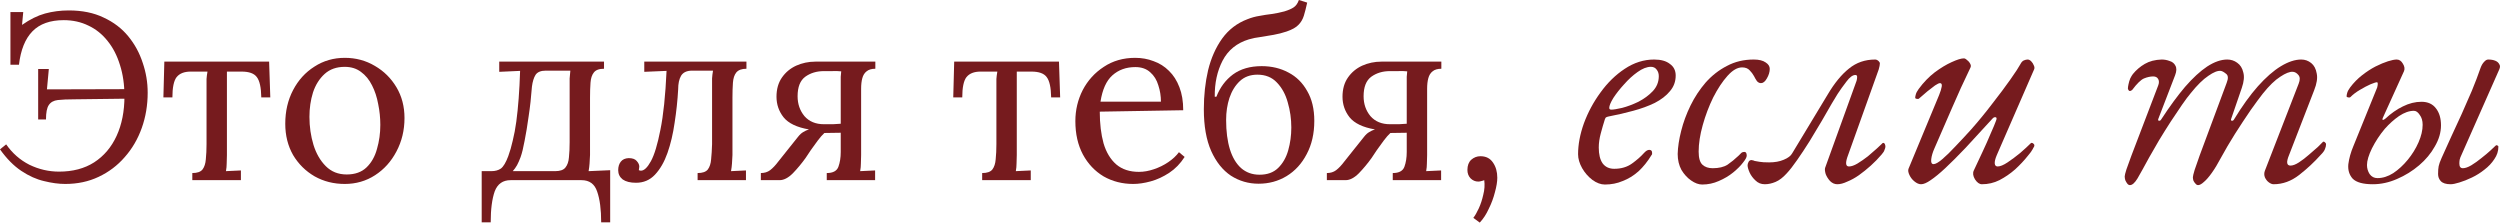 <?xml version="1.0" encoding="UTF-8"?> <svg xmlns="http://www.w3.org/2000/svg" viewBox="0 0 424.176 37.767" fill="none"><path d="M11.061 31.211C9.961 31.211 8.768 31.05 7.481 30.728C6.194 30.433 4.907 29.857 3.62 28.999C2.333 28.141 1.126 26.921 0 25.339L1.046 24.494C2.091 25.996 3.405 27.149 4.987 27.953C6.596 28.731 8.272 29.12 10.015 29.12C12.348 29.12 14.332 28.597 15.968 27.551C17.63 26.478 18.904 24.977 19.788 23.046C20.673 21.116 21.116 18.877 21.116 16.33C21.116 14.372 20.861 12.602 20.352 11.02C19.869 9.438 19.172 8.084 18.26 6.958C17.348 5.805 16.262 4.934 15.002 4.344C13.742 3.727 12.348 3.419 10.819 3.419C8.513 3.419 6.744 4.049 5.51 5.309C4.277 6.569 3.513 8.46 3.218 10.98H1.77V2.051H3.942L3.74 4.223C5.081 3.285 6.382 2.641 7.642 2.293C8.929 1.944 10.27 1.77 11.664 1.77C13.943 1.77 15.914 2.172 17.576 2.976C19.266 3.754 20.66 4.813 21.759 6.154C22.859 7.494 23.676 8.996 24.213 10.658C24.776 12.294 25.057 13.983 25.057 15.726C25.057 17.844 24.722 19.842 24.052 21.719C23.382 23.596 22.416 25.245 21.156 26.666C19.923 28.087 18.448 29.2 16.732 30.005C15.042 30.809 13.152 31.211 11.061 31.211ZM6.475 20.271V11.704H8.285C8.232 12.294 8.178 12.871 8.125 13.434C8.071 13.997 8.017 14.573 7.964 15.163L22.363 15.123V16.732L12.589 16.852C11.463 16.852 10.538 16.893 9.814 16.973C9.117 17.053 8.607 17.335 8.285 17.818C7.964 18.274 7.803 19.091 7.803 20.271H6.475Z" fill="#761B1E"></path><path d="M32.63 30.568V29.361C33.461 29.361 34.037 29.16 34.359 28.758C34.681 28.329 34.868 27.752 34.922 27.028C35.002 26.277 35.043 25.419 35.043 24.454V14.721C35.043 14.184 35.043 13.742 35.043 13.393C35.07 13.018 35.123 12.602 35.204 12.147H32.348C31.275 12.147 30.484 12.455 29.975 13.072C29.492 13.688 29.251 14.841 29.251 16.531H27.723L27.883 10.457H45.661L45.862 16.531H44.334C44.307 14.841 44.052 13.688 43.569 13.072C43.114 12.455 42.256 12.147 40.995 12.147H38.502V26.304C38.502 26.841 38.488 27.323 38.462 27.752C38.462 28.154 38.421 28.583 38.341 29.039L40.875 28.918V30.568H32.63Z" fill="#761B1E"></path><path d="M58.496 31.211C56.619 31.211 54.916 30.782 53.388 29.924C51.86 29.039 50.64 27.833 49.728 26.304C48.843 24.749 48.401 22.979 48.401 20.995C48.401 18.877 48.843 16.973 49.728 15.284C50.613 13.595 51.819 12.267 53.348 11.302C54.876 10.31 56.592 9.814 58.496 9.814C60.373 9.814 62.076 10.27 63.604 11.181C65.132 12.066 66.352 13.273 67.264 14.801C68.176 16.33 68.631 18.072 68.631 20.03C68.631 22.094 68.176 23.985 67.264 25.701C66.379 27.39 65.173 28.731 63.644 29.723C62.116 30.715 60.4 31.211 58.496 31.211ZM58.818 29.602C60.239 29.602 61.365 29.2 62.196 28.396C63.027 27.591 63.617 26.546 63.966 25.258C64.341 23.971 64.529 22.617 64.529 21.196C64.529 19.99 64.408 18.81 64.167 17.657C63.953 16.477 63.604 15.418 63.121 14.479C62.639 13.514 62.009 12.75 61.231 12.187C60.48 11.624 59.569 11.342 58.496 11.342C57.102 11.342 55.962 11.744 55.077 12.549C54.192 13.353 53.535 14.399 53.106 15.686C52.704 16.973 52.503 18.354 52.503 19.829C52.503 21.491 52.731 23.073 53.187 24.575C53.643 26.049 54.34 27.256 55.278 28.195C56.217 29.133 57.397 29.602 58.818 29.602Z" fill="#761B1E"></path><path d="M81.729 37.727V29.039H83.379C84.022 29.039 84.558 28.892 84.987 28.597C85.416 28.275 85.832 27.578 86.234 26.505C86.529 25.701 86.784 24.816 86.999 23.851C87.24 22.885 87.441 21.813 87.602 20.633C87.763 19.426 87.897 18.113 88.004 16.692C88.111 15.27 88.192 13.715 88.245 12.026L84.706 12.187V10.457H102.483V11.664C101.652 11.664 101.076 11.878 100.754 12.307C100.432 12.71 100.244 13.286 100.191 14.037C100.137 14.761 100.11 15.606 100.11 16.571V26.304C100.083 26.841 100.057 27.323 100.03 27.752C100.003 28.154 99.95 28.583 99.869 29.039L103.529 28.878V37.727H102.001C102.001 35.528 101.773 33.785 101.317 32.498C100.888 31.211 100.003 30.568 98.662 30.568H86.636C85.323 30.568 84.424 31.198 83.942 32.458C83.486 33.745 83.258 35.501 83.258 37.727H81.729ZM86.999 29.039H94.198C95.029 29.039 95.606 28.838 95.927 28.436C96.276 28.007 96.477 27.43 96.531 26.706C96.611 25.956 96.651 25.098 96.651 24.132V14.721C96.651 14.184 96.651 13.715 96.651 13.313C96.678 12.884 96.718 12.442 96.772 11.986H92.589C91.758 11.986 91.181 12.227 90.86 12.71C90.565 13.192 90.363 13.849 90.256 14.68C90.122 16.477 89.935 18.166 89.693 19.748C89.479 21.303 89.251 22.684 89.009 23.891C88.795 25.071 88.567 25.996 88.326 26.666C88.138 27.176 87.937 27.631 87.722 28.034C87.508 28.409 87.266 28.744 86.999 29.039Z" fill="#761B1E"></path><path d="M107.906 31.01C106.941 31.01 106.19 30.822 105.654 30.447C105.144 30.045 104.889 29.522 104.889 28.878C104.889 28.288 105.037 27.806 105.332 27.43C105.627 27.055 106.069 26.854 106.659 26.827C107.302 26.827 107.758 26.988 108.027 27.31C108.322 27.631 108.469 27.953 108.469 28.275C108.469 28.356 108.456 28.463 108.429 28.597C108.429 28.704 108.415 28.798 108.389 28.878C108.549 28.932 108.67 28.959 108.75 28.959C109.287 28.959 109.85 28.423 110.44 27.35C111.03 26.277 111.566 24.508 112.049 22.041C112.558 19.547 112.906 16.209 113.094 12.026L109.314 12.187V10.457H126.649V11.664C125.844 11.664 125.268 11.878 124.919 12.307C124.597 12.71 124.41 13.286 124.356 14.037C124.303 14.761 124.276 15.606 124.276 16.571V26.304C124.249 26.841 124.222 27.323 124.195 27.752C124.168 28.154 124.115 28.583 124.034 29.039L126.568 28.918V30.568H118.363V29.361C119.194 29.361 119.771 29.16 120.093 28.758C120.414 28.329 120.602 27.752 120.656 27.028C120.736 26.277 120.79 25.419 120.817 24.454V14.721C120.817 14.184 120.817 13.715 120.817 13.313C120.843 12.884 120.897 12.442 120.978 11.986H117.438C116.526 11.986 115.896 12.281 115.548 12.871C115.226 13.434 115.065 14.198 115.065 15.163C114.958 17.067 114.757 18.957 114.462 20.834C114.194 22.711 113.791 24.414 113.255 25.942C112.719 27.471 112.008 28.704 111.124 29.643C110.265 30.554 109.193 31.01 107.906 31.01Z" fill="#761B1E"></path><path d="M129.094 30.568V29.361C129.711 29.361 130.233 29.2 130.662 28.878C131.118 28.53 131.587 28.034 132.07 27.39C132.58 26.747 133.21 25.956 133.961 25.017L135.409 23.207C135.704 22.832 135.998 22.564 136.293 22.403C136.588 22.215 136.91 22.068 137.258 21.96C135.221 21.612 133.786 20.928 132.955 19.909C132.151 18.89 131.748 17.724 131.748 16.41C131.748 15.123 132.057 14.037 132.674 13.152C133.29 12.267 134.095 11.597 135.087 11.141C136.106 10.685 137.191 10.457 138.345 10.457H148.52V11.664C147.877 11.664 147.381 11.811 147.032 12.106C146.684 12.375 146.442 12.763 146.308 13.273C146.174 13.755 146.107 14.359 146.107 15.083V26.304C146.107 26.841 146.094 27.323 146.067 27.752C146.067 28.154 146.027 28.583 145.946 29.039L148.48 28.918V30.568H140.275V29.361C141.321 29.361 141.978 29.012 142.246 28.315C142.514 27.591 142.648 26.747 142.648 25.781V22.523L139.873 22.564C139.524 22.885 139.149 23.314 138.747 23.851C138.345 24.387 137.956 24.923 137.58 25.46C137.232 25.996 136.937 26.438 136.696 26.787C136.025 27.725 135.301 28.597 134.524 29.401C133.746 30.179 132.995 30.568 132.271 30.568H129.094ZM139.793 21.076C140.382 21.076 140.892 21.076 141.321 21.076C141.777 21.049 142.219 21.022 142.648 20.995V14.359C142.648 13.822 142.648 13.38 142.648 13.031C142.675 12.656 142.702 12.348 142.729 12.106C142.3 12.053 141.75 12.039 141.08 12.066C140.409 12.066 139.98 12.066 139.793 12.066C138.559 12.066 137.5 12.388 136.615 13.031C135.757 13.675 135.328 14.774 135.328 16.33C135.328 17.643 135.717 18.77 136.494 19.708C137.299 20.62 138.398 21.076 139.793 21.076Z" fill="#761B1E"></path><path d="M166.645 30.568V29.361C167.476 29.361 168.053 29.16 168.375 28.758C168.696 28.329 168.884 27.752 168.938 27.028C169.018 26.277 169.059 25.419 169.059 24.454V14.721C169.059 14.184 169.059 13.742 169.059 13.393C169.085 13.018 169.139 12.602 169.219 12.147H166.364C165.291 12.147 164.5 12.455 163.991 13.072C163.508 13.688 163.267 14.841 163.267 16.531H161.738L161.899 10.457H179.677L179.878 16.531H178.35C178.323 14.841 178.068 13.688 177.585 13.072C177.13 12.455 176.271 12.147 175.011 12.147H172.518V26.304C172.518 26.841 172.504 27.323 172.477 27.752C172.477 28.154 172.437 28.583 172.357 29.039L174.89 28.918V30.568H166.645Z" fill="#761B1E"></path><path d="M192.27 31.211C190.42 31.211 188.744 30.782 187.243 29.924C185.768 29.039 184.602 27.806 183.744 26.224C182.886 24.615 182.457 22.725 182.457 20.553C182.457 18.676 182.872 16.919 183.704 15.284C184.561 13.648 185.755 12.334 187.283 11.342C188.811 10.323 190.581 9.814 192.592 9.814C193.718 9.814 194.764 10.002 195.73 10.377C196.722 10.725 197.593 11.275 198.344 12.026C199.095 12.75 199.684 13.675 200.113 14.801C200.542 15.9 200.757 17.201 200.757 18.703L186.599 18.944C186.599 20.982 186.814 22.778 187.243 24.333C187.699 25.862 188.423 27.055 189.415 27.913C190.407 28.744 191.68 29.16 193.236 29.16C194.067 29.16 194.912 29.012 195.77 28.717C196.655 28.423 197.472 28.02 198.223 27.511C198.974 27.001 199.577 26.438 200.033 25.821L200.998 26.626C200.274 27.752 199.403 28.65 198.384 29.321C197.365 29.991 196.319 30.474 195.247 30.769C194.174 31.064 193.182 31.211 192.27 31.211ZM186.72 17.255H196.976C196.976 16.289 196.829 15.364 196.534 14.479C196.266 13.568 195.81 12.83 195.166 12.267C194.523 11.677 193.678 11.382 192.633 11.382C191.077 11.382 189.777 11.852 188.731 12.79C187.712 13.702 187.042 15.19 186.72 17.255Z" fill="#761B1E"></path><path d="M213.547 31.171C211.831 31.171 210.262 30.715 208.841 29.803C207.447 28.865 206.334 27.471 205.503 25.621C204.671 23.743 204.256 21.384 204.256 18.542C204.256 16.182 204.497 13.97 204.98 11.905C205.489 9.841 206.28 8.057 207.353 6.556C208.452 5.028 209.887 3.928 211.656 3.258C212.327 2.99 213.01 2.802 213.708 2.695C214.405 2.561 215.102 2.453 215.799 2.373C216.523 2.266 217.234 2.118 217.931 1.931C218.628 1.716 219.151 1.488 219.499 1.247C219.875 1.006 220.17 0.59 220.384 0L221.792 0.442C221.604 1.3 221.417 2.038 221.229 2.655C221.041 3.271 220.733 3.794 220.304 4.223C219.902 4.652 219.231 5.028 218.293 5.349C217.569 5.591 216.832 5.778 216.081 5.912C215.33 6.046 214.606 6.167 213.909 6.274C213.212 6.355 212.541 6.489 211.898 6.677C209.86 7.293 208.372 8.5 207.433 10.296C206.522 12.066 206.079 14.104 206.106 16.41H206.388C207.004 14.828 207.943 13.568 209.203 12.629C210.49 11.691 212.112 11.222 214.07 11.222C215.759 11.222 217.274 11.583 218.614 12.307C219.955 13.005 221.014 14.05 221.792 15.445C222.596 16.812 222.998 18.501 222.998 20.512C222.998 22.658 222.57 24.534 221.711 26.143C220.88 27.752 219.741 28.999 218.293 29.884C216.872 30.742 215.29 31.171 213.547 31.171ZM213.708 29.643C215.022 29.643 216.067 29.267 216.845 28.516C217.649 27.739 218.226 26.733 218.574 25.5C218.923 24.266 219.097 22.979 219.097 21.639C219.097 20.164 218.896 18.743 218.494 17.375C218.119 16.008 217.502 14.882 216.644 13.997C215.812 13.112 214.713 12.669 213.346 12.669C212.139 12.669 211.147 13.031 210.369 13.755C209.592 14.479 209.002 15.431 208.6 16.611C208.224 17.764 208.037 19.011 208.037 20.352C208.037 22.282 208.251 23.945 208.68 25.339C209.109 26.706 209.739 27.766 210.57 28.516C211.429 29.267 212.474 29.643 213.708 29.643Z" fill="#761B1E"></path><path d="M225.128 30.568V29.361C225.745 29.361 226.268 29.2 226.697 28.878C227.153 28.53 227.622 28.034 228.104 27.39C228.614 26.747 229.244 25.956 229.995 25.017L231.443 23.207C231.738 22.832 232.033 22.564 232.328 22.403C232.623 22.215 232.944 22.068 233.293 21.96C231.255 21.612 229.821 20.928 228.989 19.909C228.185 18.89 227.783 17.724 227.783 16.41C227.783 15.123 228.091 14.037 228.708 13.152C229.324 12.267 230.129 11.597 231.121 11.141C232.14 10.685 233.226 10.457 234.379 10.457H244.554V11.664C243.911 11.664 243.415 11.811 243.066 12.106C242.718 12.375 242.477 12.763 242.342 13.273C242.208 13.755 242.141 14.359 242.141 15.083V26.304C242.141 26.841 242.128 27.323 242.101 27.752C242.101 28.154 242.061 28.583 241.98 29.039L244.514 28.918V30.568H236.309V29.361C237.355 29.361 238.012 29.012 238.28 28.315C238.548 27.591 238.682 26.747 238.682 25.781V22.523L235.907 22.564C235.559 22.885 235.183 23.314 234.781 23.851C234.379 24.387 233.99 24.923 233.615 25.46C233.266 25.996 232.971 26.438 232.73 26.787C232.059 27.725 231.336 28.597 230.558 29.401C229.78 30.179 229.029 30.568 228.306 30.568H225.128ZM235.827 21.076C236.417 21.076 236.926 21.076 237.355 21.076C237.811 21.049 238.253 21.022 238.682 20.995V14.359C238.682 13.822 238.682 13.38 238.682 13.031C238.709 12.656 238.736 12.348 238.763 12.106C238.334 12.053 237.784 12.039 237.114 12.066C236.443 12.066 236.014 12.066 235.827 12.066C234.593 12.066 233.534 12.388 232.649 13.031C231.791 13.675 231.362 14.774 231.362 16.33C231.362 17.643 231.751 18.77 232.529 19.708C233.333 20.62 234.432 21.076 235.827 21.076Z" fill="#761B1E"></path><path d="M251.069 37.767L249.981 36.963C250.276 36.587 250.586 36.051 250.906 35.354C251.229 34.657 251.483 33.879 251.671 33.021C251.886 32.19 251.938 31.372 251.833 30.568C251.643 30.648 251.471 30.702 251.309 30.728C251.149 30.782 250.989 30.809 250.826 30.809C250.316 30.809 249.875 30.621 249.499 30.246C249.151 29.87 248.977 29.401 248.977 28.838C248.977 28.087 249.191 27.511 249.62 27.109C250.076 26.706 250.599 26.505 251.189 26.505C252.128 26.505 252.838 26.867 253.321 27.591C253.803 28.288 254.046 29.146 254.046 30.165C254.046 30.836 253.911 31.653 253.643 32.619C253.401 33.584 253.053 34.522 252.596 35.434C252.168 36.373 251.658 37.15 251.069 37.767Z" fill="#761B1E"></path><path d="M272.302 31.309C271.61 31.309 270.9 31.046 270.175 30.518C269.483 29.991 268.905 29.332 268.446 28.541C267.983 27.717 267.753 26.926 267.753 26.168C267.753 24.52 268.083 22.773 268.74 20.927C269.433 19.049 270.373 17.302 271.56 15.687C272.747 14.039 274.115 12.704 275.662 11.682C277.244 10.628 278.909 10.1 280.656 10.1C281.811 10.1 282.701 10.348 283.325 10.842C283.985 11.303 284.315 11.963 284.315 12.819C284.315 13.841 283.985 14.731 283.325 15.489C282.701 16.247 281.843 16.906 280.756 17.467C279.669 17.994 278.449 18.439 277.097 18.801C275.779 19.164 274.427 19.477 273.042 19.741C272.845 19.774 272.68 19.823 272.547 19.889C272.45 19.922 272.367 20.037 272.302 20.235C272.07 20.96 271.84 21.751 271.61 22.608C271.378 23.465 271.263 24.273 271.263 25.031C271.263 26.184 271.477 27.074 271.905 27.7C272.367 28.326 273.027 28.639 273.882 28.639C275.069 28.639 276.074 28.343 276.899 27.75C277.724 27.156 278.399 26.563 278.926 25.97C279.256 25.607 279.551 25.426 279.816 25.426C280.146 25.426 280.311 25.591 280.311 25.92C280.311 25.953 280.311 26.019 280.311 26.118C280.311 26.184 280.276 26.25 280.211 26.316C279.551 27.403 278.811 28.326 277.986 29.084C277.162 29.81 276.272 30.353 275.317 30.716C274.394 31.111 273.39 31.309 272.302 31.309ZM273.39 18.604C273.752 18.604 274.362 18.505 275.217 18.307C276.107 18.076 277.032 17.73 277.986 17.269C278.941 16.774 279.749 16.181 280.408 15.489C281.101 14.764 281.448 13.907 281.448 12.918C281.448 12.49 281.331 12.127 281.101 11.831C280.871 11.501 280.541 11.336 280.113 11.336C279.421 11.336 278.661 11.633 277.839 12.226C277.047 12.786 276.289 13.479 275.564 14.303C274.839 15.094 274.23 15.868 273.735 16.626C273.272 17.384 273.042 17.944 273.042 18.307C273.042 18.505 273.157 18.604 273.39 18.604Z" fill="#761B1E"></path><path d="M288.804 31.309C288.212 31.309 287.585 31.078 286.925 30.617C286.3 30.188 285.755 29.595 285.295 28.837C284.865 28.046 284.653 27.14 284.653 26.118C284.685 24.932 284.883 23.63 285.245 22.213C285.608 20.762 286.135 19.329 286.827 17.912C287.52 16.494 288.377 15.192 289.397 14.006C290.452 12.819 291.656 11.88 293.006 11.188C294.358 10.463 295.873 10.1 297.555 10.1C298.445 10.1 299.12 10.265 299.583 10.595C300.043 10.891 300.275 11.254 300.275 11.682C300.275 12.21 300.11 12.754 299.78 13.314C299.483 13.841 299.153 14.105 298.79 14.105C298.528 14.105 298.295 13.989 298.098 13.759C297.933 13.528 297.768 13.248 297.605 12.918C297.405 12.556 297.161 12.226 296.863 11.93C296.566 11.6 296.138 11.435 295.578 11.435C294.786 11.435 293.964 11.913 293.106 12.869C292.249 13.825 291.442 15.044 290.684 16.527C289.957 18.01 289.364 19.576 288.904 21.224C288.442 22.872 288.212 24.371 288.212 25.723C288.212 26.81 288.425 27.552 288.854 27.947C289.282 28.343 289.859 28.541 290.584 28.541C291.639 28.541 292.479 28.343 293.106 27.947C293.731 27.519 294.358 27.008 294.983 26.415C295.216 26.184 295.381 26.019 295.478 25.92C295.611 25.821 295.776 25.772 295.973 25.772C296.236 25.772 296.368 25.986 296.368 26.415C296.368 26.679 296.153 27.074 295.726 27.601C295.331 28.129 294.771 28.689 294.044 29.282C293.354 29.843 292.546 30.32 291.621 30.716C290.732 31.111 289.794 31.309 288.804 31.309Z" fill="#761B1E"></path><path d="M299.43 31.26C298.805 31.26 298.278 31.046 297.848 30.617C297.42 30.221 297.091 29.777 296.861 29.282C296.628 28.755 296.513 28.343 296.513 28.046C296.513 27.881 296.563 27.7 296.663 27.502C296.761 27.272 296.943 27.156 297.205 27.156C297.273 27.156 297.338 27.173 297.403 27.206C297.47 27.206 297.568 27.239 297.7 27.305C297.898 27.338 298.178 27.387 298.54 27.453C298.903 27.519 299.448 27.552 300.172 27.552C301.127 27.552 301.952 27.403 302.645 27.107C303.369 26.81 303.847 26.448 304.077 26.019L310.108 16.033C311.263 14.088 312.465 12.622 313.718 11.633C314.97 10.611 316.455 10.1 318.167 10.1C318.299 10.1 318.414 10.133 318.514 10.199C318.647 10.265 318.744 10.348 318.809 10.446C318.909 10.545 318.959 10.644 318.959 10.743C318.959 10.875 318.942 11.023 318.909 11.188C318.877 11.353 318.827 11.551 318.762 11.781L313.423 26.711C313.093 27.733 313.19 28.244 313.718 28.244C314.115 28.244 314.592 28.079 315.152 27.75C315.745 27.387 316.34 26.975 316.932 26.514C317.524 26.019 318.019 25.591 318.414 25.228C318.844 24.833 319.107 24.586 319.207 24.487C319.304 24.388 319.372 24.322 319.404 24.289C319.469 24.256 319.519 24.24 319.552 24.24C319.652 24.24 319.734 24.305 319.799 24.437C319.864 24.569 319.899 24.717 319.899 24.882C319.899 25.014 319.849 25.195 319.749 25.426C319.684 25.657 319.519 25.92 319.254 26.217C318.694 26.876 318.084 27.502 317.427 28.096C316.767 28.689 316.092 29.233 315.4 29.727C314.74 30.188 314.08 30.551 313.423 30.815C312.795 31.111 312.235 31.26 311.74 31.26C311.281 31.26 310.868 31.078 310.506 30.716C310.176 30.353 309.928 29.958 309.763 29.529C309.631 29.068 309.598 28.722 309.663 28.491L315.005 13.709C315.07 13.479 315.102 13.264 315.102 13.067C315.102 12.836 315.005 12.721 314.805 12.721C314.345 12.721 313.833 13.1 313.273 13.858C312.713 14.583 312.218 15.275 311.79 15.934C311.625 16.198 311.296 16.741 310.801 17.565C310.341 18.389 309.781 19.362 309.121 20.482C308.461 21.603 307.769 22.756 307.044 23.943C306.319 25.096 305.612 26.168 304.919 27.156C304.259 28.112 303.667 28.87 303.139 29.431C302.512 30.123 301.887 30.6 301.26 30.864C300.635 31.128 300.025 31.26 299.43 31.26Z" fill="#761B1E"></path><path d="M325.943 31.26C325.581 31.26 325.201 31.095 324.806 30.765C324.443 30.469 324.163 30.106 323.966 29.678C323.766 29.249 323.718 28.903 323.816 28.639L329.007 16.132C329.237 15.571 329.387 15.094 329.452 14.698C329.517 14.303 329.42 14.105 329.155 14.105C328.99 14.105 328.71 14.237 328.315 14.5C327.953 14.764 327.525 15.094 327.03 15.489C326.568 15.885 326.09 16.297 325.596 16.725C325.531 16.791 325.398 16.807 325.201 16.774C325.036 16.741 324.953 16.676 324.953 16.577C324.953 16.445 324.986 16.264 325.053 16.033C325.118 15.769 325.283 15.456 325.546 15.094C326.37 13.973 327.278 13.034 328.265 12.276C329.287 11.518 330.242 10.941 331.132 10.545C332.057 10.117 332.749 9.903 333.209 9.903C333.374 9.903 333.557 10.002 333.754 10.199C333.984 10.364 334.167 10.578 334.297 10.842C334.429 11.073 334.429 11.303 334.297 11.534C333.209 13.775 332.172 16.049 331.182 18.356C330.195 20.664 329.205 22.938 328.215 25.179C327.92 25.838 327.738 26.448 327.673 27.008C327.608 27.568 327.738 27.848 328.068 27.848C328.398 27.848 328.892 27.568 329.55 27.008C330.21 26.448 330.952 25.723 331.777 24.833C332.632 23.943 333.522 22.987 334.446 21.965C335.699 20.548 336.901 19.082 338.053 17.565C339.241 16.049 340.263 14.682 341.12 13.462C341.978 12.243 342.538 11.386 342.8 10.891C342.965 10.562 343.162 10.348 343.392 10.249C343.625 10.15 343.837 10.1 344.037 10.1C344.235 10.1 344.432 10.199 344.63 10.397C344.827 10.595 344.975 10.825 345.075 11.089C345.207 11.353 345.222 11.583 345.125 11.781L338.796 26.316C338.533 26.942 338.416 27.42 338.451 27.75C338.483 28.079 338.648 28.244 338.943 28.244C339.373 28.244 339.933 28.013 340.625 27.552C341.318 27.091 342.025 26.563 342.75 25.97C343.475 25.344 344.085 24.783 344.58 24.289C344.612 24.256 344.662 24.24 344.73 24.24C344.827 24.24 344.927 24.289 345.025 24.388C345.125 24.454 345.175 24.553 345.175 24.684C345.175 24.75 345.157 24.816 345.125 24.882C345.092 24.948 345.042 25.031 344.975 25.129C344.942 25.228 344.877 25.344 344.777 25.476C344.712 25.607 344.612 25.756 344.482 25.92C344.382 26.052 344.25 26.217 344.085 26.415C343.46 27.206 342.735 27.98 341.91 28.738C341.085 29.463 340.195 30.073 339.241 30.568C338.318 31.029 337.328 31.26 336.274 31.26C335.846 31.26 335.451 30.98 335.089 30.419C334.759 29.859 334.691 29.365 334.891 28.936C335.351 27.947 335.846 26.893 336.374 25.772C336.901 24.652 337.363 23.613 337.758 22.658C338.186 21.702 338.483 20.993 338.648 20.532C338.813 20.136 338.796 19.922 338.598 19.889C338.401 19.856 338.218 19.938 338.053 20.136C336.341 22.015 334.824 23.663 333.507 25.08C332.187 26.464 331.035 27.618 330.045 28.541C329.09 29.431 328.265 30.106 327.573 30.568C326.915 31.029 326.37 31.26 325.943 31.26Z" fill="#761B1E"></path><path d="M361.389 31.408C361.224 31.408 361.074 31.326 360.944 31.161C360.812 30.996 360.697 30.798 360.597 30.568C360.532 30.337 360.499 30.123 360.499 29.925C360.499 29.76 360.597 29.365 360.794 28.738C361.027 28.112 361.307 27.338 361.634 26.415L366.183 14.5C366.348 14.072 366.348 13.709 366.183 13.413C366.018 13.116 365.739 12.968 365.344 12.968C364.849 12.968 364.321 13.083 363.761 13.314C363.234 13.545 362.574 14.187 361.784 15.242C361.652 15.374 361.504 15.44 361.339 15.44C361.207 15.407 361.107 15.275 361.042 15.044C361.042 14.846 361.074 14.599 361.142 14.303C361.207 13.973 361.307 13.643 361.437 13.314C361.602 12.984 361.752 12.737 361.882 12.572C362.444 11.88 363.119 11.303 363.909 10.842C364.701 10.381 365.656 10.133 366.776 10.1C367.238 10.1 367.683 10.183 368.111 10.348C368.573 10.479 368.903 10.743 369.1 11.139C369.33 11.534 369.315 12.078 369.05 12.77L366.233 20.087C366.133 20.317 366.151 20.449 366.283 20.482C366.448 20.515 366.578 20.449 366.678 20.285C368.096 18.109 369.445 16.264 370.733 14.747C372.05 13.231 373.302 12.078 374.489 11.287C375.709 10.496 376.847 10.1 377.901 10.1C378.526 10.1 379.086 10.282 379.581 10.644C380.108 11.007 380.453 11.551 380.618 12.276C380.818 12.968 380.736 13.841 380.373 14.896L378.591 20.087C378.494 20.317 378.511 20.449 378.641 20.482C378.806 20.515 378.939 20.449 379.036 20.285C380.421 18.01 381.773 16.132 383.09 14.649C384.443 13.133 385.745 11.995 386.997 11.237C388.25 10.479 389.402 10.1 390.457 10.1C391.084 10.1 391.644 10.298 392.139 10.694C392.634 11.089 392.946 11.682 393.079 12.473C393.244 13.231 393.094 14.187 392.634 15.341L388.382 26.316C387.887 27.502 387.97 28.096 388.63 28.096C389.024 28.096 389.502 27.914 390.062 27.552C390.622 27.189 391.182 26.761 391.744 26.266C392.336 25.772 392.846 25.327 393.276 24.932C393.704 24.503 393.984 24.223 394.116 24.091C394.149 24.058 394.166 24.042 394.166 24.042C394.199 24.042 394.231 24.042 394.264 24.042C394.363 24.042 394.446 24.091 394.511 24.19C394.611 24.256 394.661 24.355 394.661 24.487C394.661 24.75 394.593 25.031 394.461 25.327C394.363 25.591 394.134 25.904 393.769 26.266C392.681 27.486 391.462 28.623 390.112 29.678C388.759 30.732 387.31 31.26 385.76 31.26C385.498 31.26 385.218 31.144 384.92 30.914C384.658 30.716 384.443 30.436 384.278 30.073C384.145 29.711 384.145 29.348 384.278 28.985L390.012 14.204C390.277 13.545 390.259 13.05 389.964 12.721C389.699 12.391 389.387 12.21 389.024 12.177C388.497 12.144 387.787 12.424 386.897 13.017C386.007 13.577 385.02 14.533 383.933 15.885C383.438 16.511 382.746 17.45 381.856 18.703C380.998 19.955 380.108 21.306 379.186 22.756C378.296 24.174 377.521 25.492 376.862 26.711C376.302 27.766 375.774 28.639 375.279 29.332C374.787 30.024 374.342 30.535 373.945 30.864C373.55 31.227 373.22 31.408 372.957 31.408C372.792 31.408 372.642 31.326 372.512 31.161C372.38 31.029 372.265 30.864 372.165 30.666C372.1 30.469 372.067 30.271 372.067 30.073C372.067 29.908 372.165 29.496 372.362 28.837C372.595 28.145 372.875 27.338 373.205 26.415L377.801 14.055C378.099 13.297 378.066 12.786 377.701 12.523C377.339 12.226 377.044 12.061 376.812 12.028C376.284 11.963 375.577 12.243 374.687 12.869C373.797 13.462 372.807 14.434 371.72 15.786C371.325 16.247 370.83 16.906 370.238 17.763C369.645 18.62 369 19.576 368.311 20.631C367.651 21.652 366.991 22.707 366.331 23.795C365.706 24.849 365.146 25.821 364.651 26.711C363.794 28.293 363.134 29.48 362.674 30.271C362.212 31.029 361.784 31.408 361.389 31.408Z" fill="#761B1E"></path><path d="M415.795 31.26C415.005 31.26 414.445 31.078 414.115 30.716C413.818 30.386 413.67 29.991 413.67 29.529C413.67 28.969 413.703 28.524 413.77 28.195C413.835 27.865 414 27.403 414.263 26.81C414.79 25.657 415.335 24.454 415.895 23.201C416.487 21.949 417.082 20.664 417.674 19.345C418.267 18.027 418.844 16.709 419.404 15.39C419.964 14.039 420.459 12.737 420.889 11.485C421.054 11.056 421.251 10.727 421.481 10.496C421.711 10.232 421.944 10.1 422.174 10.1C422.634 10.1 423.031 10.166 423.361 10.298C423.688 10.43 423.921 10.628 424.051 10.891C424.216 11.122 424.216 11.419 424.051 11.781L417.624 26.316C417.492 26.58 417.394 26.843 417.329 27.107C417.294 27.338 417.279 27.552 417.279 27.75C417.279 28.277 417.477 28.541 417.872 28.541C418.267 28.541 418.747 28.376 419.307 28.046C419.899 27.684 420.476 27.272 421.036 26.81C421.629 26.349 422.141 25.92 422.569 25.525C422.998 25.129 423.278 24.866 423.408 24.734C423.476 24.668 423.541 24.635 423.606 24.635C423.673 24.635 423.738 24.668 423.806 24.734C423.871 24.767 423.903 24.816 423.903 24.882C423.903 25.64 423.673 26.349 423.211 27.008C422.784 27.667 422.224 28.261 421.531 28.788C420.871 29.315 420.164 29.76 419.404 30.123C418.647 30.485 417.939 30.765 417.279 30.963C416.652 31.161 416.157 31.26 415.795 31.26ZM402.597 31.26C400.947 31.26 399.81 30.947 399.185 30.32C398.593 29.661 398.345 28.837 398.443 27.848C398.575 26.86 398.855 25.854 399.283 24.833C399.943 23.185 400.617 21.52 401.31 19.84C402.002 18.159 402.68 16.494 403.337 14.846C403.404 14.583 403.437 14.368 403.437 14.204C403.437 14.039 403.387 13.957 403.287 13.957C403.124 13.957 402.762 14.072 402.2 14.303C401.672 14.533 401.08 14.846 400.42 15.242C399.795 15.604 399.25 16.016 398.79 16.478C398.723 16.544 398.593 16.56 398.393 16.527C398.228 16.494 398.148 16.428 398.148 16.33C398.148 16.198 398.18 16.016 398.245 15.786C398.31 15.522 398.475 15.209 398.74 14.846C399.333 14.055 400.008 13.363 400.767 12.77C401.525 12.177 402.282 11.682 403.042 11.287C403.832 10.891 404.542 10.595 405.167 10.397C405.794 10.199 406.286 10.1 406.649 10.1C407.079 10.1 407.424 10.331 407.689 10.792C407.984 11.254 408.051 11.682 407.886 12.078L404.277 20.037C404.212 20.202 404.212 20.301 404.277 20.334C404.377 20.367 404.524 20.301 404.722 20.136C405.677 19.246 406.666 18.554 407.689 18.06C408.743 17.532 409.798 17.269 410.853 17.269C411.94 17.269 412.763 17.648 413.325 18.406C413.885 19.131 414.165 20.087 414.165 21.273C414.165 22.46 413.818 23.646 413.125 24.833C412.468 26.019 411.578 27.091 410.456 28.046C409.336 29.002 408.084 29.777 406.699 30.37C405.349 30.963 403.979 31.26 402.597 31.26ZM403.387 30.221C404.277 30.221 405.167 29.941 406.056 29.381C406.946 28.788 407.771 28.03 408.529 27.107C409.286 26.184 409.896 25.195 410.358 24.141C410.818 23.086 411.051 22.097 411.051 21.174C411.051 20.482 410.886 19.922 410.556 19.494C410.258 19.032 409.928 18.801 409.566 18.801C408.776 18.801 407.936 19.098 407.046 19.691C406.189 20.285 405.382 21.01 404.622 21.867C403.767 22.888 403.042 23.992 402.447 25.179C401.887 26.332 401.607 27.272 401.607 27.997C401.607 28.557 401.755 29.068 402.052 29.529C402.382 29.991 402.827 30.221 403.387 30.221Z" fill="#761B1E"></path></svg> 